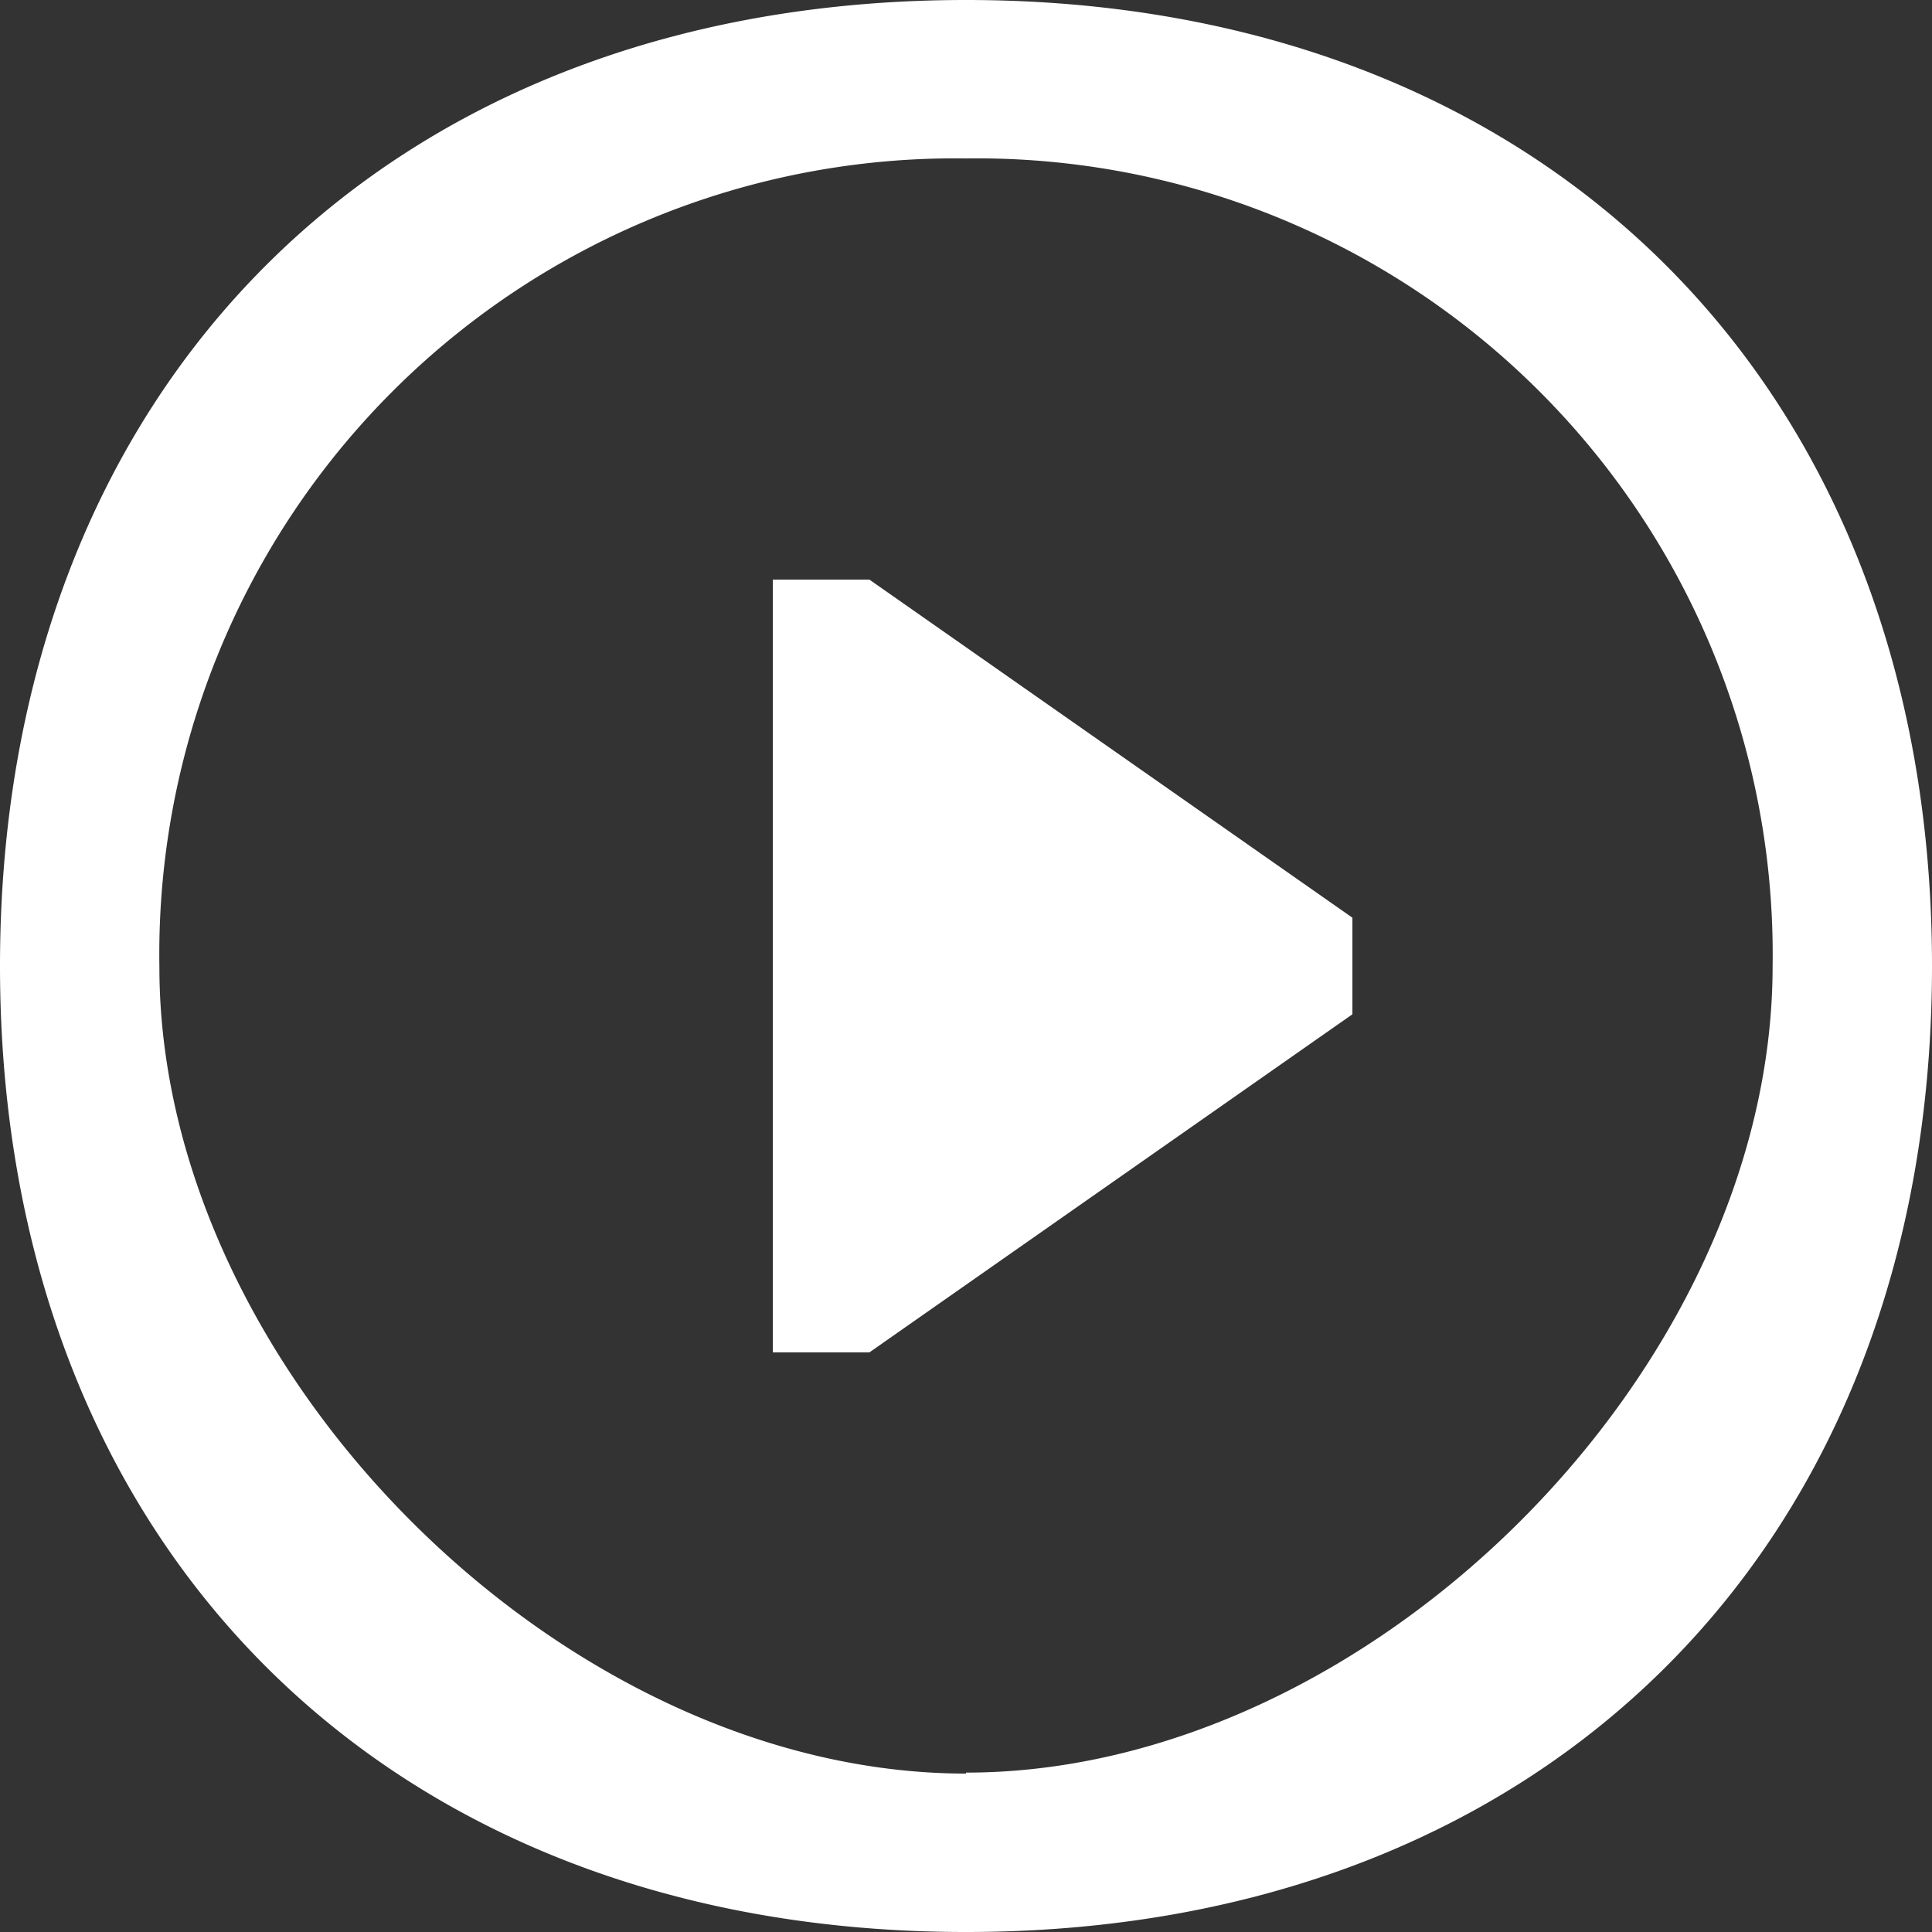 <svg id="Layer_1" data-name="Layer 1" xmlns="http://www.w3.org/2000/svg" viewBox="0 0 20 20"><rect x="0" y="0" width="20" height="20" fill="#333333" stroke="none"/><defs><style>.cls-1{fill:#fff;fill-rule:evenodd;}</style></defs><title>video-icon</title><path class="cls-1" d="M10,0C4,0,0,4,0,10S4,20,10,20s10-4,10-10S16,0,10,0Zm0,18.36c-4.18,0-8.35-4.18-8.35-8.35A8.24,8.24,0,0,1,10,1.64,8.24,8.24,0,0,1,18.35,10C18.35,14.18,14.18,18.35,10,18.35ZM8,6v8H9l5-3.5v-1L9,6H8Z" transform="translate(0 0)"/></svg>